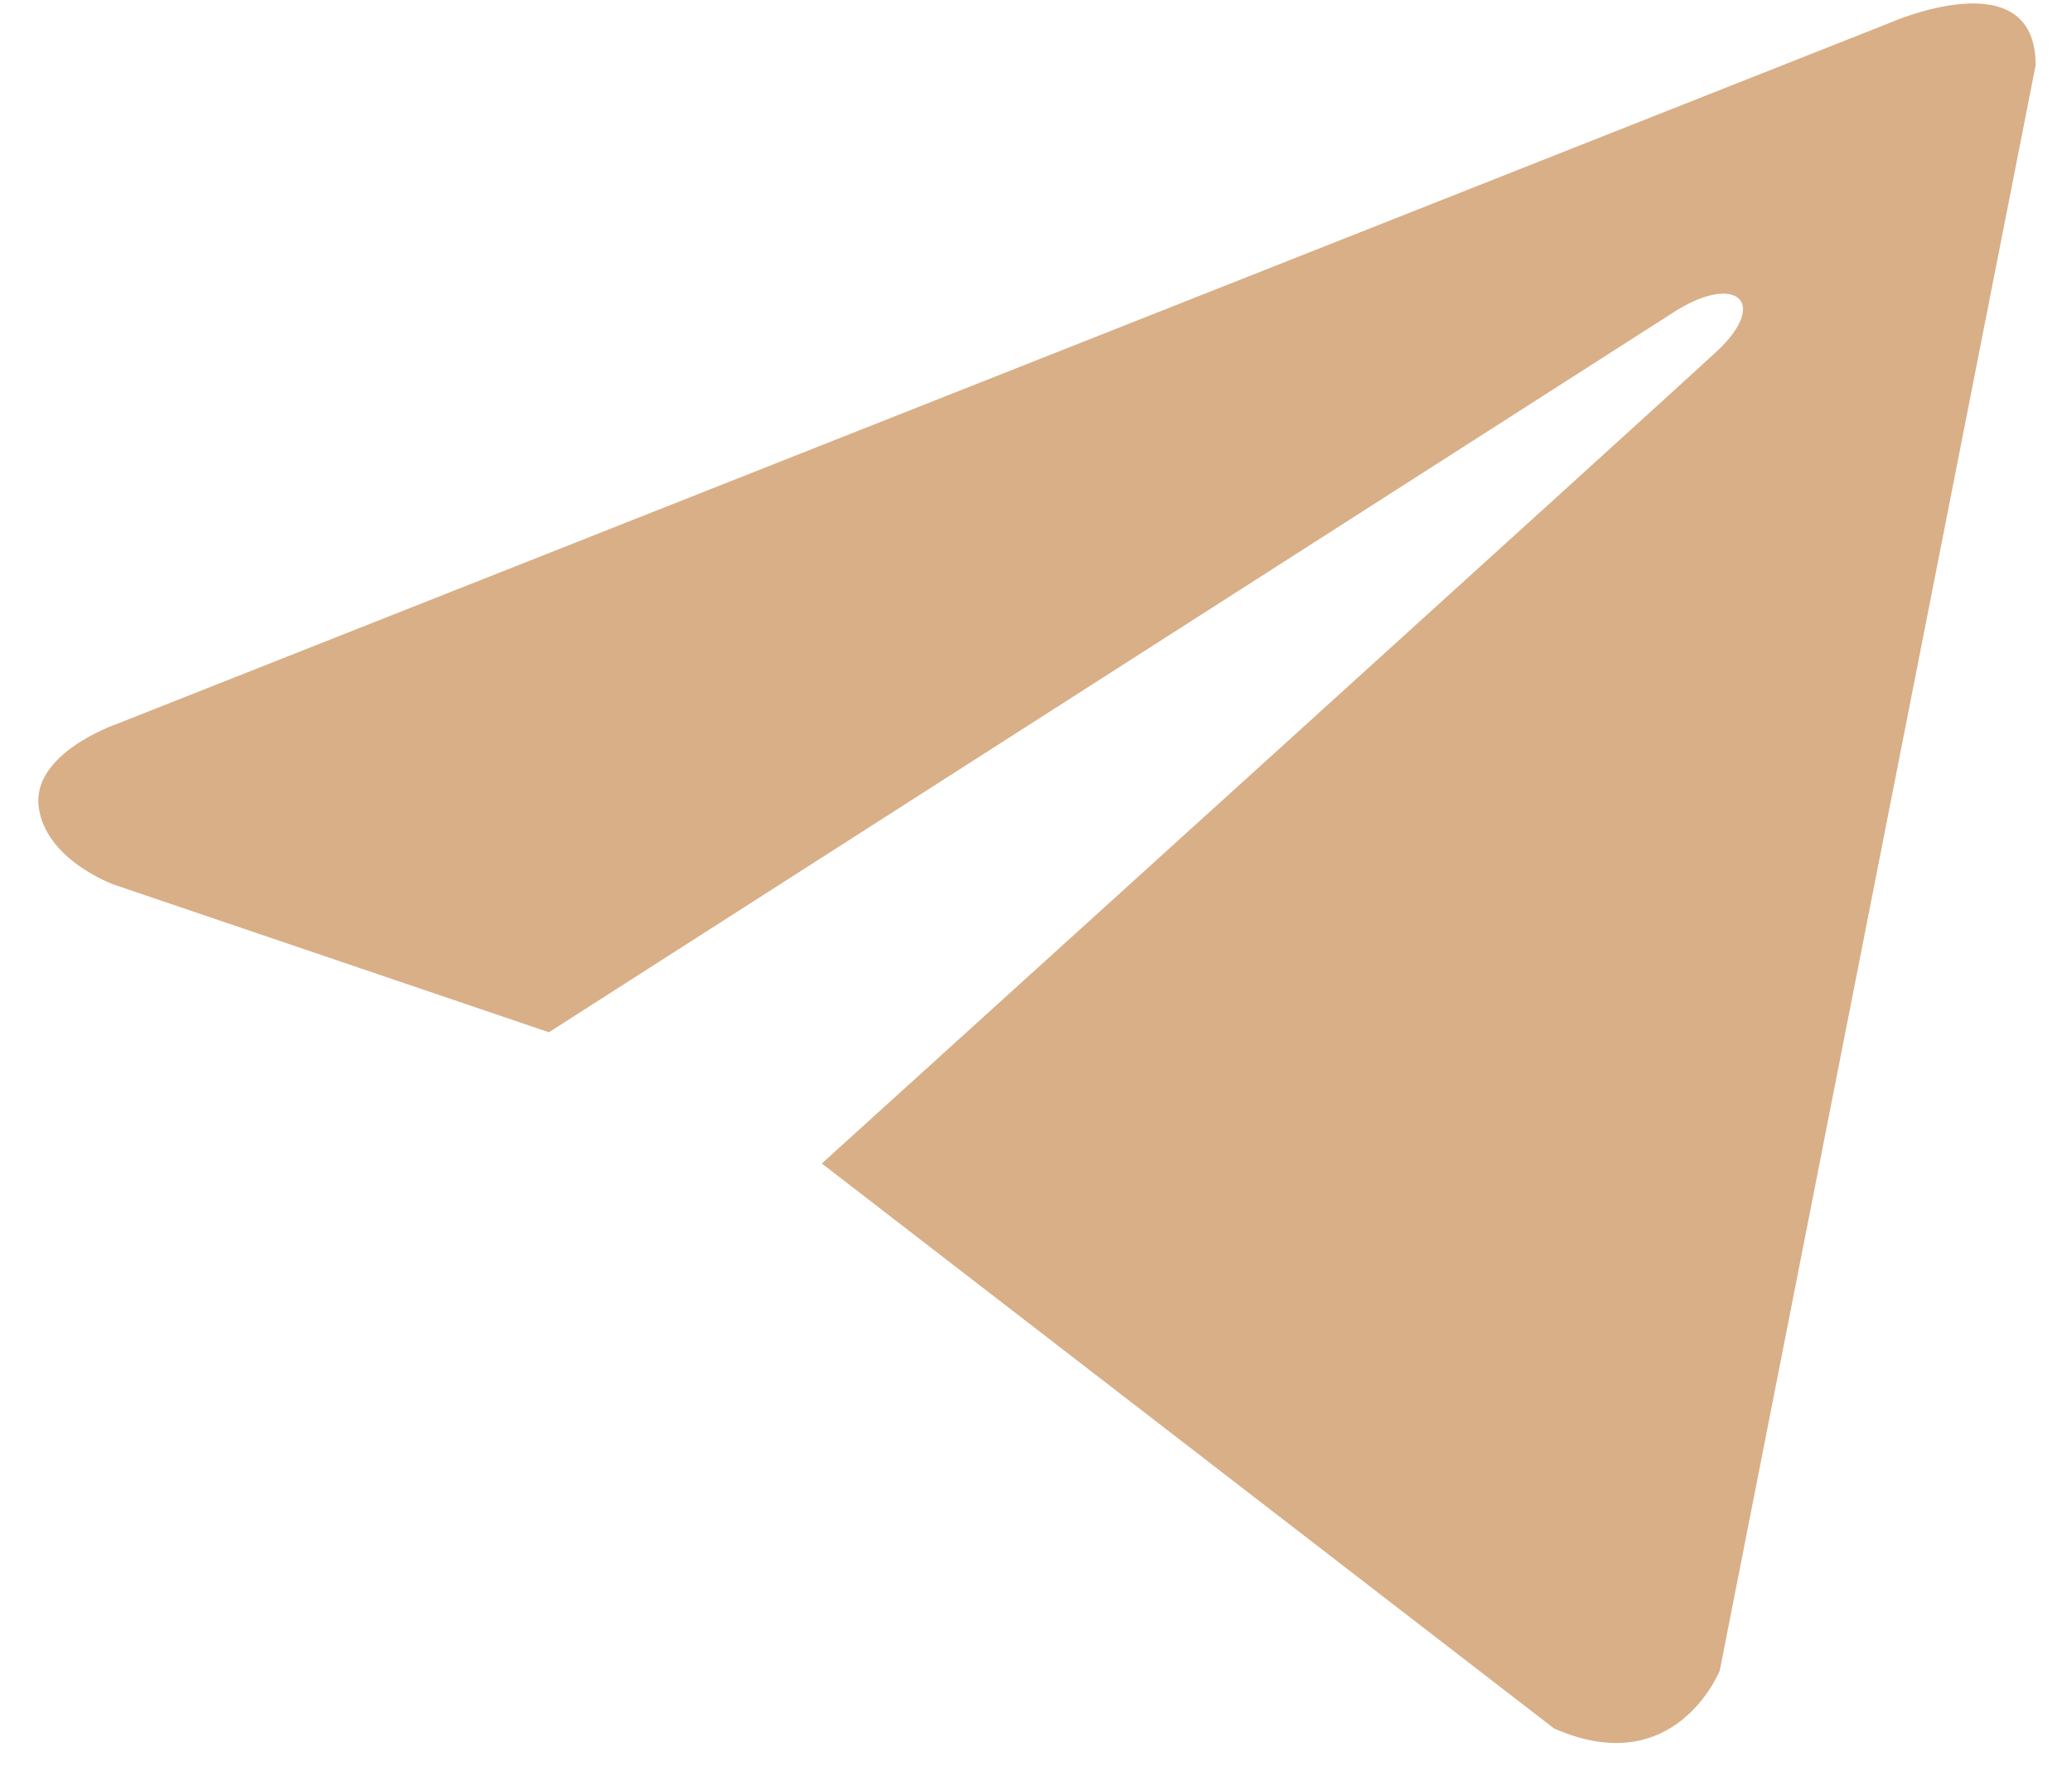 <?xml version="1.0" encoding="UTF-8"?> <svg xmlns="http://www.w3.org/2000/svg" width="35" height="30" viewBox="0 0 35 30" fill="none"><path d="M34.386 1.1L29.05 28.221C29.05 28.221 28.304 30.102 26.251 29.199L13.882 19.655C15.544 18.149 28.442 6.459 29.007 5.929C29.878 5.109 29.337 4.621 28.324 5.241L9.272 17.438L1.922 14.943C1.922 14.943 0.765 14.529 0.653 13.626C0.541 12.724 1.96 12.235 1.96 12.235L31.924 0.385C31.924 0.385 34.386 -0.706 34.386 1.1Z" fill="#D9AF87"></path></svg> 